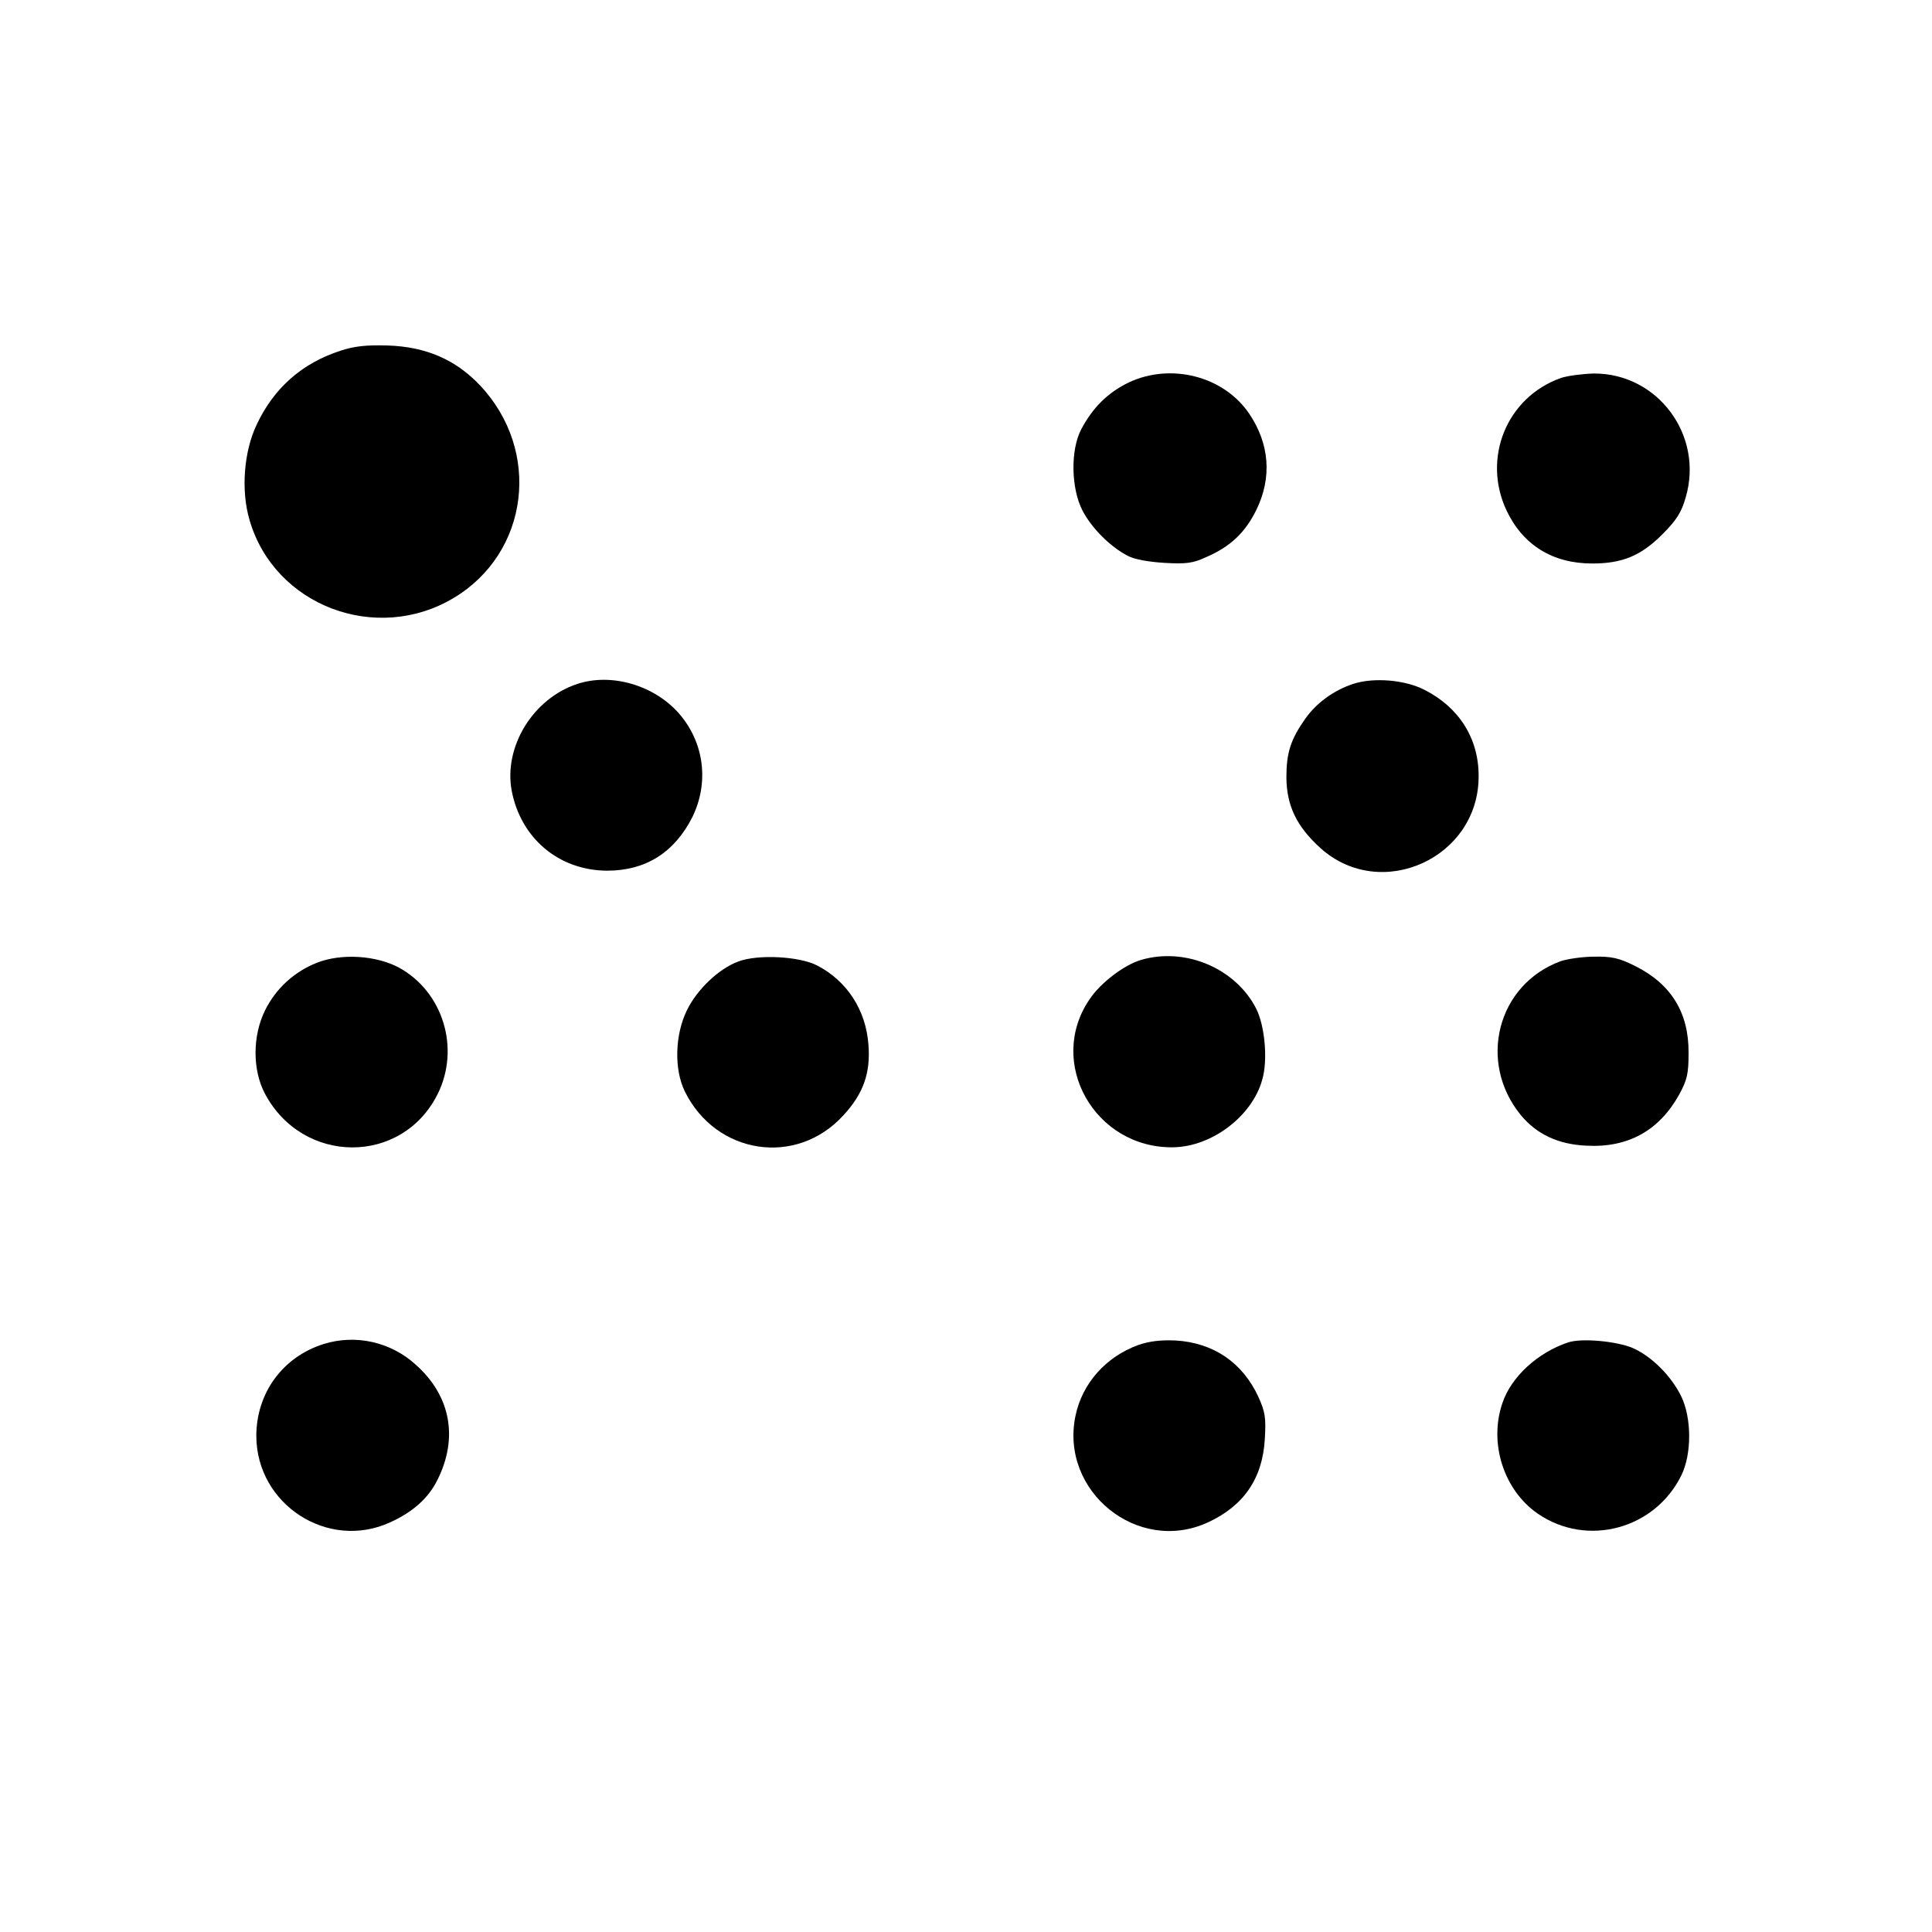 <?xml version="1.0" standalone="no"?>
<!DOCTYPE svg PUBLIC "-//W3C//DTD SVG 20010904//EN"
 "http://www.w3.org/TR/2001/REC-SVG-20010904/DTD/svg10.dtd">
<svg version="1.0" xmlns="http://www.w3.org/2000/svg"
 width="600pt" height="600pt" viewBox="0 0 600 600"
 preserveAspectRatio="xMidYMid meet">
<g transform="translate(0,600) scale(0.1,-0.1)"
fill="#000000" stroke="none">
<path d="M1058 4911 c-121 -39 -208 -117 -261 -230 -40 -84 -49 -205 -22 -296
77 -266 393 -386 634 -242 234 140 274 457 81 661 -75 79 -167 119 -285 123
-68 2 -104 -2 -147 -16z"/>
<path d="M3505 4812 c-64 -31 -111 -77 -147 -145 -34 -64 -32 -184 4 -253 28
-54 86 -112 140 -140 20 -11 64 -19 114 -22 67 -4 89 -1 128 17 77 33 122 76
157 146 50 101 42 207 -22 301 -79 116 -243 158 -374 96z"/>
<path d="M4847 4826 c-168 -60 -245 -249 -168 -412 51 -107 143 -164 266 -164
93 0 151 24 217 90 45 45 60 69 73 115 57 193 -87 386 -285 385 -36 -1 -82 -7
-103 -14z"/>
<path d="M1793 3876 c-137 -45 -229 -194 -204 -331 28 -148 146 -248 296 -249
120 0 209 56 265 166 53 108 37 233 -42 323 -77 87 -209 126 -315 91z"/>
<path d="M4202 3876 c-60 -20 -114 -59 -149 -109 -45 -64 -58 -105 -58 -182 1
-88 32 -152 106 -219 188 -169 493 -30 491 225 0 116 -61 212 -167 266 -61 32
-159 40 -223 19z"/>
<path d="M984 3010 c-71 -28 -128 -81 -161 -148 -39 -79 -39 -184 -1 -257 117
-223 426 -225 537 -3 71 142 17 318 -120 393 -71 38 -179 45 -255 15z"/>
<path d="M2293 3014 c-60 -22 -128 -86 -160 -152 -37 -76 -40 -183 -6 -252 97
-196 346 -234 492 -74 63 68 85 133 78 220 -8 108 -67 198 -160 246 -55 28
-183 35 -244 12z"/>
<path d="M3544 3019 c-52 -15 -126 -71 -160 -122 -135 -197 16 -464 260 -460
120 2 245 97 276 210 18 61 8 168 -19 221 -64 125 -220 191 -357 151z"/>
<path d="M4847 3015 c-197 -72 -259 -313 -124 -478 49 -59 115 -91 204 -95
129 -7 226 47 288 159 25 46 29 65 29 129 1 125 -54 214 -166 270 -50 25 -73
30 -127 29 -36 0 -83 -7 -104 -14z"/>
<path d="M1005 1826 c-127 -40 -209 -152 -209 -286 1 -213 223 -356 415 -268
71 32 119 75 147 131 66 131 42 262 -67 359 -78 71 -187 95 -286 64z"/>
<path d="M3535 1823 c-101 -37 -174 -119 -195 -220 -49 -235 194 -431 411
-331 111 51 170 136 177 259 4 67 1 84 -20 131 -49 106 -139 168 -257 175 -46
2 -81 -2 -116 -14z"/>
<path d="M4870 1831 c-94 -31 -177 -107 -204 -188 -43 -125 4 -271 110 -344
153 -105 364 -48 446 120 32 66 32 177 -1 245 -31 63 -91 123 -149 149 -50 22
-161 32 -202 18z"/>
</g>
</svg>
